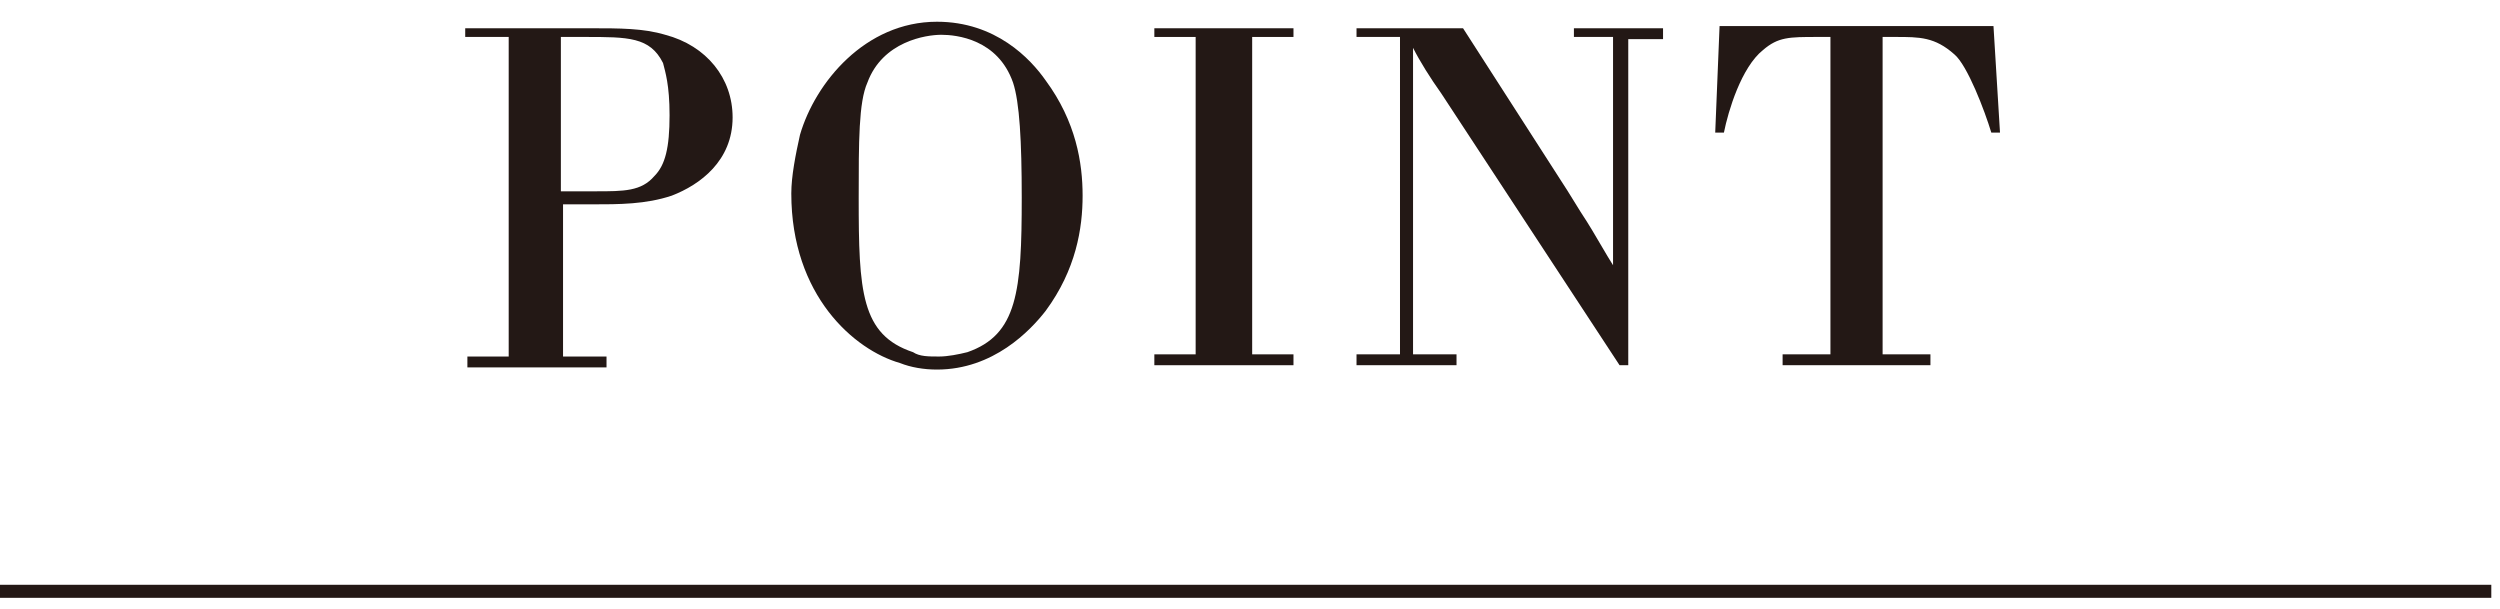 <?xml version="1.0" encoding="utf-8"?>
<!-- Generator: Adobe Illustrator 22.0.1, SVG Export Plug-In . SVG Version: 6.00 Build 0)  -->
<svg version="1.1" id="レイヤー_1" xmlns="http://www.w3.org/2000/svg" xmlns:xlink="http://www.w3.org/1999/xlink" x="0px"
	 y="0px" viewBox="0 0 115 28" style="enable-background:new 0 0 115 28;" xml:space="preserve">
<style type="text/css">
	.st0{fill:#231815;}
	.st1{fill:#231815;stroke:#231815;stroke-width:0.6;stroke-miterlimit:10;}
</style>
<g>
	<path class="st0" d="M27.2,1.3c1.3,0,2.4,0,3.4,0.3c1.9,0.5,3.1,2,3.1,3.8c0,2-1.5,3.1-2.8,3.6c-1.2,0.4-2.4,0.4-3.7,0.4h-1.3v7h2
		v0.5h-6.4v-0.5h1.9V1.7h-2V1.3H27.2z M25.8,1.7v7.1h1.6c1.3,0,2.1,0,2.7-0.7c0.5-0.5,0.7-1.3,0.7-2.8c0-1.4-0.2-2-0.3-2.4
		c-0.6-1.2-1.6-1.2-3.6-1.2H25.8z"/>
	<path class="st0" d="M36.8,6.2c0.7-2.4,3-5.2,6.3-5.2c2.7,0,4.3,1.7,5,2.7c1.4,1.9,1.7,3.8,1.7,5.3c0,1.5-0.3,3.4-1.7,5.3
		c-0.7,0.9-2.4,2.7-5,2.7c-0.6,0-1.2-0.1-1.7-0.3c-2.1-0.6-5-3.1-5-7.8C36.4,8.1,36.6,7.1,36.8,6.2z M43.2,16.4
		c0.4,0,0.9-0.1,1.3-0.2c2.3-0.8,2.5-2.8,2.5-7.1c0-2.6-0.1-4.4-0.4-5.3c-0.7-2-2.6-2.2-3.3-2.2c-0.7,0-2.7,0.3-3.4,2.2
		c-0.4,0.9-0.4,2.7-0.4,5.3c0,4.3,0.1,6.3,2.5,7.1C42.3,16.4,42.7,16.4,43.2,16.4z"/>
	<path class="st0" d="M59.5,1.7h-1.9v14.6h1.9v0.5h-6.4v-0.5H55V1.7h-1.9V1.3h6.4V1.7z"/>
	<path class="st0" d="M74.9,1.7v15.1h-0.4L66.3,4.3c-0.5-0.7-1-1.5-1.3-2.1v14.1h2v0.5h-4.6v-0.5h2V1.7h-2V1.3h4.9l4.5,7
		c0.4,0.6,0.8,1.3,1.2,1.9c0.2,0.3,1,1.7,1.2,2V1.7h-1.8V1.3h4.1v0.5H74.9z"/>
	<path class="st0" d="M88.8,16.3v0.5H82v-0.5h2.2V1.7h-0.6c-1.3,0-1.8,0-2.5,0.6c-1,0.8-1.6,2.8-1.8,3.8h-0.4l0.2-4.9h12.6L92,6.1
		h-0.4c-0.3-1-1.1-3.1-1.7-3.6c-0.9-0.8-1.6-0.8-2.7-0.8h-0.6v14.6H88.8z"/>
</g>
<line class="st1" x1="0" y1="27.2" x2="114.6" y2="27.2"/>
</svg>
